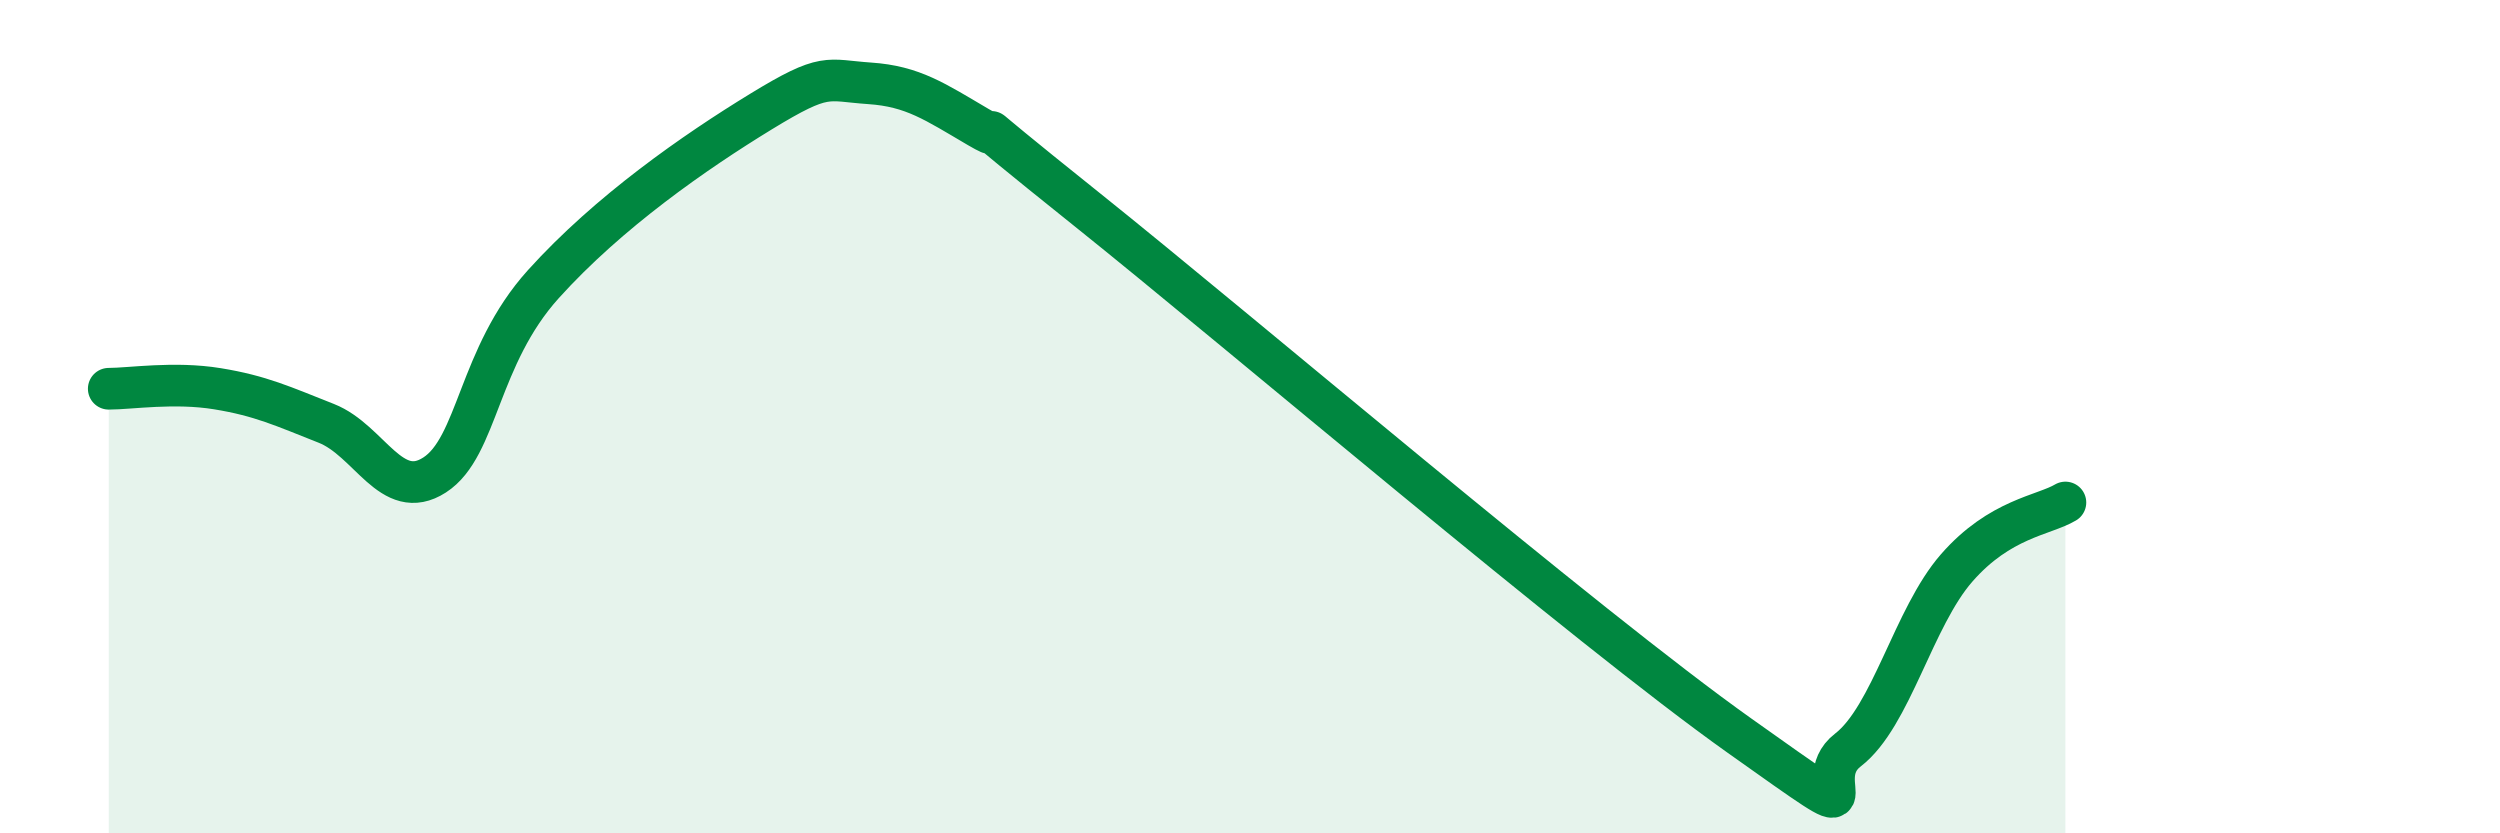 
    <svg width="60" height="20" viewBox="0 0 60 20" xmlns="http://www.w3.org/2000/svg">
      <path
        d="M 2.61,9.33 C 3.13,9.33 4.18,9.16 5.22,9.33 C 6.26,9.5 6.79,9.75 7.83,10.16 C 8.87,10.57 9.39,12.07 10.43,11.4 C 11.47,10.73 11.47,8.56 13.04,6.82 C 14.61,5.08 16.69,3.64 18.26,2.68 C 19.83,1.72 19.83,1.93 20.87,2 C 21.91,2.07 22.44,2.44 23.48,3.05 C 24.52,3.66 22.44,2.11 26.09,5.03 C 29.74,7.95 38.09,15.06 41.74,17.65 C 45.39,20.24 43.31,18.8 44.35,18 C 45.39,17.2 45.92,14.82 46.96,13.63 C 48,12.44 49.05,12.37 49.57,12.06L49.57 20L2.61 20Z"
        fill="#008740"
        opacity="0.1"
        stroke-linecap="round"
        stroke-linejoin="round"
      />
      <path
        d="M 2.61,9.33 C 3.13,9.33 4.18,9.16 5.22,9.33 C 6.26,9.5 6.79,9.75 7.83,10.16 C 8.87,10.57 9.39,12.07 10.43,11.4 C 11.47,10.73 11.47,8.56 13.04,6.82 C 14.61,5.08 16.69,3.64 18.26,2.68 C 19.83,1.72 19.83,1.93 20.87,2 C 21.91,2.07 22.44,2.44 23.48,3.05 C 24.52,3.66 22.44,2.11 26.09,5.03 C 29.74,7.95 38.09,15.06 41.74,17.65 C 45.39,20.24 43.31,18.8 44.35,18 C 45.39,17.2 45.92,14.82 46.96,13.63 C 48,12.44 49.05,12.37 49.57,12.06"
        stroke="#008740"
        stroke-width="1"
        fill="none"
        stroke-linecap="round"
        stroke-linejoin="round"
      />
    </svg>
  